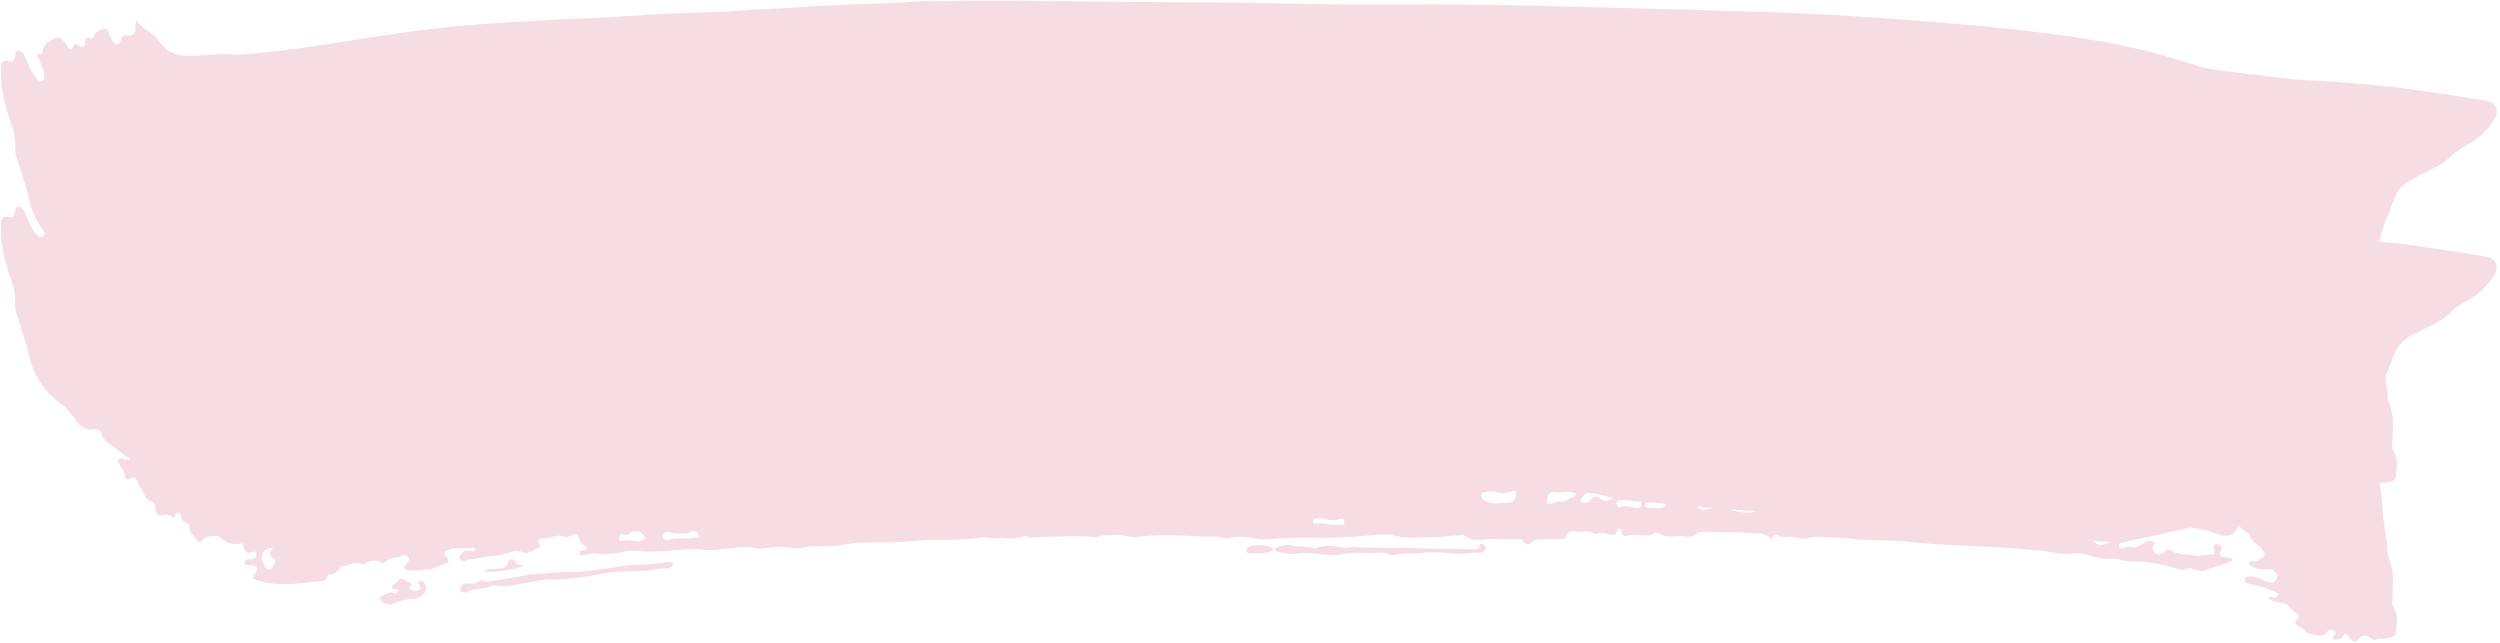 <?xml version="1.0" encoding="UTF-8" standalone="no"?><svg xmlns="http://www.w3.org/2000/svg" xmlns:xlink="http://www.w3.org/1999/xlink" fill="#000000" height="123.7" preserveAspectRatio="xMidYMid meet" version="1" viewBox="-0.2 -0.1 480.8 123.7" width="480.8" zoomAndPan="magnify"><g fill="#f6dde3" id="change1_1"><path d="M477.72,49.21c-3.78-0.64-7.57-1.18-11.35-1.76c-2.99-0.46-5.99-0.82-8.99-1.12c0.11-0.5,0.24-1,0.42-1.5 c0.38-1.08,0.63-2.23,1.11-3.26c1.02-2.16,1.36-4.68,3.42-6.3c0.96-0.75,2.02-1.26,3.09-1.79c1.88-0.94,3.86-1.74,5.39-3.22 c1.08-1.05,2.27-1.87,3.6-2.57c2.04-1.08,3.68-2.67,4.94-4.57c1.28-1.94,0.53-3.52-1.63-3.88c-3.78-0.64-7.57-1.18-11.35-1.76 c-6.44-0.99-12.91-1.53-19.41-1.98c-2.63-0.18-5.27-0.15-7.89-0.56c-2.56-0.4-5.16-0.53-7.73-0.91c-3.01-0.45-6.07-0.55-9-1.5 c-2.39-0.78-4.8-1.5-7.22-2.17c-4.53-1.25-9.13-2.17-13.76-2.92c-4.92-0.8-9.87-1.4-14.82-1.95c-4.95-0.56-9.92-0.92-14.88-1.35 c-4.96-0.43-9.93-0.75-14.89-1.09c-4.97-0.34-9.95-0.49-14.93-0.75c-5.39-0.29-10.8-0.18-16.19-0.51 c-1.92-0.12-3.85-0.05-5.78-0.12c-5.73-0.21-11.46-0.31-17.18-0.47c-11.9-0.34-23.81-0.54-35.72-0.44 c-12.16,0.1-24.33-0.36-36.5-0.39c-17.07-0.06-34.14-0.49-51.22-0.25c-0.66,0.01-1.32-0.04-1.98,0.01 c-5.13,0.41-10.28,0.47-15.42,0.7c-2.76,0.12-5.52,0.25-8.26,0.46c-3.74,0.29-7.48,0.35-11.22,0.65 c-3.48,0.28-6.99,0.31-10.49,0.44c-6.5,0.24-12.98,0.77-19.48,1.05c-6.79,0.29-13.57,0.67-20.35,1.15 c-6.62,0.47-13.2,1.33-19.74,2.33c-8.5,1.3-16.97,2.77-25.56,3.46c-1.63,0.13-3.2-0.17-4.79-0.05c-2.22,0.17-4.43,0.35-6.66,0.31 c-2.24-0.03-3.88-1.25-5.02-2.94c-1.15-1.7-3.24-2.18-4.28-3.94c-0.14,0.52-0.17,0.92-0.15,1.32c0.06,1.12-0.19,1.86-1.58,1.64 c-0.61-0.1-1.05,0.25-1.24,0.94c-0.26,0.92-0.9,1.03-1.47,0.28c-0.27-0.35-0.45-0.79-0.61-1.21c-0.62-1.57-0.7-1.59-2.21-0.86 c-0.4,0.2-0.66,0.47-0.8,0.89c-0.13,0.39-0.38,0.71-0.82,0.52c-0.81-0.34-0.94,0.12-0.96,0.74c-0.03,1.15-0.56,1.11-1.34,0.59 c-0.24-0.16-0.63-0.54-0.81-0.05c-0.68,1.79-1.23,0.27-1.49-0.14c-1.27-1.95-2.15-1.25-3.48-0.38C8.49,8.36,8.17,8.94,8.02,9.61 c-0.05,0.23-0.16,0.66-0.21,0.65c-1.54-0.11-0.48,0.84-0.41,1.17c0.22,0.99,0.86,1.87,0.93,2.92c0.03,0.43,0.05,0.86-0.4,1.07 c-0.46,0.22-0.78-0.06-1.06-0.4c-0.78-0.93-1.34-1.97-1.79-3.08c-0.25-0.61-0.42-1.25-0.86-1.77C3.98,9.9,3.72,9.6,3.29,9.67 c-0.48,0.08-0.49,0.5-0.53,0.86c-0.08,0.75-0.42,1.39-1.25,1.14c-1.28-0.39-1.45,0.35-1.5,1.25c-0.16,3.12,0.43,6.11,1.38,9.07 c0.66,2.05,1.56,4.08,1.33,6.33c-0.06,0.58,0.07,1.14,0.23,1.7c0.79,2.68,1.78,5.3,2.39,8.05c0.54,2.43,1.53,4.58,2.98,6.43 c0.02,0.38-0.01,0.74-0.41,0.93c-0.46,0.22-0.78-0.06-1.06-0.4c-0.78-0.93-1.34-1.97-1.79-3.08c-0.25-0.61-0.42-1.25-0.86-1.77 c-0.24-0.28-0.5-0.59-0.93-0.51c-0.48,0.08-0.49,0.5-0.53,0.86c-0.08,0.75-0.42,1.39-1.25,1.14c-1.28-0.39-1.45,0.35-1.5,1.25 c-0.16,3.12,0.43,6.11,1.38,9.07c0.66,2.05,1.56,4.08,1.33,6.33c-0.06,0.58,0.07,1.14,0.23,1.7c0.79,2.68,1.78,5.3,2.39,8.05 c0.89,4.01,2.98,7.25,6.41,9.62c0.94,0.65,1.59,1.63,2.28,2.57c0.86,1.16,1.7,2.53,3.61,2.18c0.54-0.1,1.39,0.01,1.64,0.79 c0.51,1.6,1.94,2.26,3.13,3.17c0.77,0.58,1.55,1.15,2.4,1.78c-0.49,0.24-0.85,0.18-1.2,0.03c-0.34-0.15-0.7-0.36-1,0.04 c-0.28,0.38,0.02,0.69,0.19,1.01c0.4,0.75,1.07,1.35,1.08,2.31c0.01,0.5,0.41,0.73,0.89,0.42c0.86-0.56,1.24-0.21,1.52,0.65 c0.16,0.5,0.4,1.03,0.75,1.4c0.64,0.66,0.49,1.9,1.64,2.18c0.75,0.18,0.99,0.71,1.03,1.47c0.05,0.78,0.42,1.53,1.4,1.29 c0.67-0.16,1.19-0.1,1.75,0.26c0.19,0.12,0.66,0.5,0.65-0.18c0-0.37,0.08-0.57,0.45-0.56c0.33,0.01,0.58,0.22,0.62,0.51 c0.12,0.83,0.56,1.33,1.34,1.59c0.15,0.05,0.33,0.32,0.32,0.47c-0.07,1.18,0.77,1.82,1.41,2.62c0.45,0.56,0.63,0.72,1.15,0.06 c0.61-0.78,2.81-1.1,3.42-0.47c1.06,1.1,2.26,1.43,3.7,1.17c0.43-0.08,0.69-0.01,0.75,0.53c0.11,1.03,0.68,1.45,1.71,1.08 c0.24-0.09,0.49-0.17,0.67,0.08c0.19,0.26,0.13,0.55-0.01,0.82c-0.22,0.41-0.58,0.55-1.04,0.49c-0.61-0.07-1.21,0.17-1.17,0.77 c0.04,0.53,0.74,0.34,1.16,0.37c1.27,0.09,1.46,0.37,0.99,1.52c-0.11,0.26-0.29,0.49-0.41,0.75c-0.1,0.21-0.09,0.35,0.19,0.45 c1.89,0.73,3.84,0.95,5.86,0.94c2.07-0.01,4.1-0.28,6.15-0.53c0.79-0.1,1.75,0.31,1.94-0.98c0.02-0.14,0.32-0.35,0.48-0.34 c1,0.04,1.55-0.54,2.01-1.32c0.11-0.19,0.41-0.41,0.59-0.39c1.2,0.16,2.26-1.04,3.51-0.34c0.18,0.1,0.54,0.08,0.72-0.03 c1.12-0.71,2.23-0.83,3.37-0.07c0.07,0.04,0.27,0,0.32-0.07c0.93-1.22,2.56-0.77,3.69-1.55c0.36-0.25,0.76,0.16,0.98,0.54 c0.2,0.35,0.06,0.6-0.18,0.88c-0.82,0.97-0.76,1.44,0.47,1.57c1.12,0.12,2.28-0.15,3.44-0.17c1.06-0.02,2.12-0.88,3.31-1.08 c0.75-0.13,0.87-0.85,0.37-1.31c-0.94-0.85-0.34-1.16,0.39-1.45c1.41-0.56,2.92-0.09,4.36-0.38c0.27-0.06,0.59-0.08,0.72,0.35 c-0.46,0.47-0.98,0.35-1.56,0.22c-0.68-0.15-0.97,0.5-1.36,0.89c-0.23,0.23-0.14,0.56,0.05,0.8c0.36,0.45,0.87,0.32,1.26,0.16 c0.83-0.32,1.73-0.22,2.53-0.44c1.47-0.4,2.99-0.33,4.47-0.73c1.17-0.32,2.4-0.96,3.79-0.36c1.11,0.47,2.02-0.56,3.03-0.88 c0.24-0.08,0.27-0.46,0.14-0.66c-0.78-1.16,0.14-1.1,0.82-1.1c0.46,0,0.85-0.16,1.27-0.23c0.82-0.15,1.68-0.57,2.52-0.17 c0.52,0.25,0.87,0.17,1.34-0.14c0.83-0.55,1.46-0.26,1.69,0.69c0.13,0.52,0.44,0.87,0.86,1.14c0.26,0.17,0.7,0.2,0.57,0.66 c-0.1,0.36-0.45,0.28-0.74,0.28c-0.45,0.01-0.76,0.26-0.67,0.69c0.11,0.54,0.54,0.3,0.9,0.24c0.8-0.14,1.65-0.44,2.41-0.29 c1.76,0.34,3.42,0.04,5.1-0.32c0.92-0.2,1.85-0.35,2.82-0.18c1.48,0.27,2.98,0.11,4.48,0.08c2.25-0.05,4.46-0.53,6.74-0.44 c1.13,0.04,2.25,0.26,3.36,0.2c2.17-0.12,4.3-0.6,6.5-0.59c0.95,0.01,1.85,0.46,2.72,0.32c0.81-0.13,1.63-0.16,2.44-0.28 c1.89-0.28,3.86,0.53,5.58,0.08c2.44-0.63,4.83,0.04,7.29-0.48c2.79-0.58,5.8-0.54,8.73-0.53c3.29,0,6.55-0.5,9.85-0.47 c2.89,0.02,5.78-0.03,8.65-0.51c0.77-0.13,1.62,0.29,2.45,0.17c1.72-0.26,3.51,0.55,5.19-0.35c0.19-0.1,0.53-0.09,0.73,0.01 c0.88,0.46,1.76,0.12,2.65,0.12c3.42,0,6.84-0.39,10.26,0.03c0.28,0.03,0.6,0.04,0.86-0.07c1.11-0.46,2.27-0.28,3.42-0.34 c1.41-0.08,2.8,0.54,4.12,0.37c3.02-0.38,6.02-0.43,9.05-0.24c2.1,0.13,4.2,0.19,6.3,0.16c0.8-0.01,1.47,0.59,2.27,0.33 c1.44-0.47,2.93-0.33,4.35-0.07c1.27,0.23,2.58,0.38,3.79,0.25c3.62-0.38,7.24-0.25,10.86-0.26c2.82-0.01,5.62-0.26,8.43-0.48 c1.33-0.1,2.71-0.38,4.13,0.02c2.71,0.74,5.54,0.27,8.3,0.31c1.21,0.01,2.51-0.27,3.77-0.29c0.64-0.01,1.39-0.31,1.93,0.14 c1.18,0.97,2.66,0.7,3.84,0.58c2.12-0.2,4.2,0.16,6.29-0.03c0.32-0.03,0.68-0.03,0.88,0.31c0.52,0.85,1.03,0.97,1.76,0.28 c0.4-0.38,0.79-0.54,1.31-0.54c1.51,0,3.02-0.03,4.53-0.04c0.4,0,0.62-0.2,0.72-0.54c0.31-1.04,1.11-1.21,1.97-0.95 c1.12,0.35,2.4-0.44,3.42,0.52c0.07,0.07,0.32,0,0.47-0.06c0.74-0.31,1.47-0.17,2.18,0.05c0.79,0.25,1.47,0.36,1.76-0.66 c0.06-0.2,0.21-0.37,0.45-0.37c0.32,0,0.42,0.26,0.43,0.5c0.03,0.92,0.66,1.01,1.29,0.82c1.68-0.51,3.52,0.56,5.14-0.56 c0.15-0.1,0.53-0.04,0.71,0.09c1.19,0.81,2.57,0.66,3.84,0.57c1.11-0.07,2.37,0.5,3.33-0.34c0.5-0.44,0.95-0.51,1.55-0.5 c3.04,0.09,6.09,0.04,9.12,0.28c1.26,0.1,2.81-0.33,3.9,1.41c0.04-1.13,0.57-1.27,1.19-0.97c0.74,0.36,1.51,0.33,2.26,0.24 c1.2-0.15,2.31,0.69,3.5,0.28c1.13-0.39,2.35-0.25,3.43-0.19c1.53,0.09,3.09,0.05,4.63,0.26c3.76,0.53,7.56,0.16,11.34,0.62 c3.79,0.46,7.63,0.62,11.44,0.79c4.74,0.2,9.47,0.49,14.18,0.94c1.95,0.18,3.77,0.9,5.88,0.53c2.37-0.41,4.62,1.26,7.11,1 c1.53-0.16,3.02,0.61,4.51,0.55c3.12-0.11,6.03,0.66,8.96,1.52c0.3,0.09,0.57,0.1,0.84-0.04c0.73-0.38,1.43-0.23,2.14,0.07 c0.67,0.27,1.46,0.41,2.06,0.11c1.44-0.74,3.11-0.82,4.51-1.64c0.21-0.13,0.62-0.05,0.58-0.54c-0.39-0.1-0.78-0.25-1.18-0.29 c-1-0.11-1.66-0.38-0.96-1.54c0.18-0.29,0.12-0.56-0.15-0.77c-0.31-0.24-0.67-0.32-1.04-0.14c-0.33,0.16-0.27,0.47-0.22,0.76 c0.09,0.47,0.3,1.25-0.38,1.15c-1.06-0.16-2,0.36-3.04,0.2c-1.68-0.27-3.44-0.07-4.98-1.04c-0.37-0.23-0.8-0.03-1.12,0.29 c-0.57,0.57-1.2,0.77-1.84,0.17c-0.68-0.63-0.54-1.29,0.21-1.83c-1.31-0.62-1.37-0.62-2.82,0.29c-0.49,0.3-0.92,0.71-1.58,0.52 c-0.62-0.18-1.22-0.16-1.8,0.13c-0.27,0.13-0.58,0.18-0.79-0.1c-0.23-0.32-0.14-0.62,0.17-0.86l13.62-2.99 c1.65,0.27,3.28,0.63,4.87,1.23c2.18,0.82,3.36,0.31,4.32-1.73c0.33,1.12,1.71,1.11,2.05,2.06c0.31,0.85,0.87,1.4,1.57,1.83 c0.57,0.35,0.84,0.89,1.17,1.4c0.24,0.37,0.16,0.8-0.2,0.97c-0.65,0.29-1.17,0.95-2.01,0.75c-0.3-0.07-0.61-0.07-0.67,0.32 c-0.05,0.35,0.22,0.49,0.48,0.64c0.93,0.52,1.97,0.76,2.97,0.56c0.88-0.17,1.34,0.2,1.77,0.76c0.43,0.56,0.08,1.27-0.21,1.59 c-0.41,0.46-1.17,0.18-1.73-0.02c-0.73-0.26-1.38-0.78-2.18-0.83c-0.67-0.04-1.71-0.35-1.88,0.41c-0.19,0.86,0.92,0.8,1.51,1.05 c0.3,0.13,0.64,0.17,0.96,0.22c1.2,0.18,2.25,0.78,3.38,1.17c0.33,0.11,0.61,0.33,0.49,0.73c-0.1,0.34-0.42,0.33-0.72,0.36 c-0.37,0.03-0.81-0.32-1.13,0.16c0.73,0.53,1.14,0.68,2.49,0.86c0.5,0.07,1.03,0.12,1.34,0.53c0.48,0.63,0.97,1.2,1.69,1.57 c0.29,0.15,0.56,0.5,0.22,0.81c-1.05,0.94-0.37,1.37,0.46,1.79c0.37,0.19,0.68,0.43,0.87,0.83c0.21,0.43,3.43,0.97,3.82,0.68 c0.06-0.05,0.1-0.13,0.14-0.2c0.37-0.8,1.1-1.06,1.72-0.58c0.68,0.52-0.42,0.91-0.38,1.6c0.81,0.11,1.52,0.16,2-0.63 c0.37-0.6,0.73-0.57,1.08,0.06c0.64,1.14,1.2,1.3,2.03,0.4c0.76-0.83,1.39-0.69,2.14-0.13c0.33,0.25,0.67,0.58,1.11,0.35 c0.59-0.31,1.2-0.14,1.8-0.22c0.9-0.11,2.06-0.2,2.08-1.47c0.03-1.57,0.5-3.21-0.58-4.65c-0.27-0.37-0.16-0.78-0.16-1.19 c0.01-2.58,0.47-5.2-0.54-7.71c-0.26-0.65-0.36-1.33-0.42-2.03c-0.25-2.97-0.91-5.88-1.02-8.89c-0.05-1.34-0.28-2.67-0.46-4.01 c0.37-0.03,0.74,0.01,1.1-0.03c0.9-0.11,2.06-0.2,2.08-1.47c0.03-1.57,0.5-3.21-0.58-4.65c-0.27-0.37-0.16-0.78-0.16-1.19 c0.01-2.58,0.47-5.2-0.54-7.71c-0.26-0.65-0.36-1.33-0.42-2.03c-0.09-1.11-0.25-2.22-0.4-3.32c0.09-0.26,0.2-0.51,0.31-0.76 c1.02-2.16,1.36-4.68,3.42-6.3c0.96-0.75,2.02-1.26,3.09-1.79c1.88-0.94,3.86-1.74,5.39-3.22c1.08-1.05,2.27-1.87,3.6-2.57 c2.04-1.08,3.68-2.67,4.94-4.57C480.64,51.15,479.88,49.58,477.72,49.21z M52.66,108.15c-0.42,0.42-0.41,1.25-1.17,1.31 c-0.51,0.04-0.63-0.41-0.83-0.77c-1.06-1.86-0.42-3.41,1.67-3.43c-0.68,0.83-0.86,1.49,0.11,2.04 C52.73,107.46,52.91,107.9,52.66,108.15z M122.65,104.08c-1.2-0.24-2.25-0.38-3.32-0.2c-0.42,0.07-0.52-0.13-0.42-0.5 c0.11-0.4,0.22-0.94,0.76-0.72c0.7,0.28,1.08,0.02,1.6-0.41c0.72-0.59,2.49,0.21,2.48,1.1 C123.74,104.1,122.87,103.73,122.65,104.08z M133.45,103.3c-1.73,0.37-3.54-0.16-5.26,0.42c-0.37,0.12-0.63-0.12-0.82-0.4 c-0.16-0.24-0.09-0.47,0.08-0.67c0.24-0.27,0.46-0.65,0.9-0.45c0.78,0.35,1.62,0.22,2.39,0.41c0.64-0.08,1.27-0.07,1.83-0.37 c0.34-0.18,0.71-0.25,1.07-0.06c0.35,0.18,0.59,0.54,0.58,0.89C134.2,103.6,133.72,103.24,133.45,103.3z M257.5,100.84 c-1.56,0.17-3.05-0.51-4.6-0.25c-0.26,0.04-0.53-0.01-0.6-0.3c-0.09-0.37,0.21-0.51,0.49-0.59c0.31-0.09,0.64-0.13,1.01-0.2 c1.19,0.34,2.4,0.74,3.68,0.16c0.39-0.17,0.84,0.12,0.86,0.63C258.37,100.88,257.95,100.79,257.5,100.84z M291.31,95.21 c-0.39,1.38-0.31,1.41-3.02,1.42c-0.88,0.12-1.97,0.16-2.97-0.51c-0.42-0.28-0.69-0.57-0.64-1.09c0.06-0.62,0.56-0.39,0.92-0.51 c0.75-0.25,1.43-0.11,2.14,0.07c0.93,0.23,1.84,0.21,2.76-0.16C291.17,94.16,291.59,94.22,291.31,95.21z M302.24,95.53 c-0.84,0.06-1.33,1.06-2.21,0.82c-0.69-0.28-1.13,0.35-1.68,0.36c-0.52,0.01-1.39,0.53-0.97-0.9c0.34-1.17,0.53-1.44,1.82-1.25 c0.93,0.14,2-0.25,3.02,0.04c0.27,0.08,0.64,0.12,0.66,0.46C302.89,95.41,302.51,95.51,302.24,95.53z M309.7,95.84 c-0.87,0.52-1.54,0.63-2.35-0.24c-0.39-0.42-1.18-0.23-1.59,0.4c-0.43,0.66-1.05,0.71-1.73,0.54c-0.23-0.06-0.4-0.29-0.24-0.45 c0.47-0.47,0.57-1.46,1.42-1.37c0.42,0.04,0.83,0.05,1.24,0.04l3.6,0.94C309.93,95.75,309.8,95.78,309.7,95.84z M314.3,97.58 c-0.92-0.14-1.81-0.54-2.78-0.18c-0.41,0.15-0.68-0.24-0.8-0.61c-0.18-0.51,0.3-0.54,0.57-0.76l4.15,0.36 c-0.01,0.08-0.01,0.16,0.01,0.26C315.55,97.57,315.02,97.69,314.3,97.58z M319.22,97.59c-0.7,0.03-1.4,0.01-2.1-0.02 c-0.36-0.01-0.83,0.03-0.91-0.44c-0.06-0.38,0.15-0.54,0.42-0.64l3.59,0.31C320.06,97.22,319.81,97.57,319.22,97.59z M326.14,97.38 c0.04-0.01,0.1-0.03,0.16-0.05l2.95,0.25C328.2,97.77,327.13,98.32,326.14,97.38z M330.81,97.79c-0.06-0.04-0.12-0.07-0.17-0.09 l0.26,0.02C330.87,97.75,330.84,97.77,330.81,97.79z M333.15,98.07c-0.16-0.04-0.32-0.11-0.47-0.19l4.75,0.41 C336.04,98.68,334.57,98.44,333.15,98.07z M405.3,104.25c-0.97,0.74-2.35,0.48-3.08-0.37l3.21,0.28 C405.39,104.18,405.34,104.21,405.3,104.25z" fill="inherit"/><path d="M128.58,107.98c-0.33,0.01-0.66,0.02-0.98,0.09c-2.68,0.56-5.43,0.25-8.15,0.7 c-2.35,0.39-4.75,0.75-7.15,1.01c-2.08,0.22-4.13,0.01-6.19,0.27c-1.7,0.22-3.43,0.18-5.11,0.46c-2.47,0.41-4.92,0.91-7.4,1.27 c-0.58,0.08-1.16-0.49-1.5-0.21c-0.84,0.7-1.73,0.55-2.68,0.55c-0.69,0-1.1,0.81-1.1,1.23c0,0.44,0.95,0.7,1.32,0.46 c1.45-0.94,3.27-0.43,4.72-1.29c0.16-0.1,0.42-0.15,0.59-0.09c2.07,0.64,4.02-0.16,6.02-0.43c1.51-0.2,3.01-0.64,4.51-0.64 c3.47,0,6.9-0.45,10.26-1.14c3.62-0.75,7.32-0.12,10.9-0.99c0.74,0.03,1.49,0.11,2.16-0.29c0.24-0.15,0.54-0.31,0.4-0.67 C129.1,107.97,128.82,107.97,128.58,107.98z" fill="inherit"/><path d="M285.04,104.62c-0.44-0.31-0.61-0.21-0.71,0.33c-0.1,0.54-0.58,0.62-1.07,0.6c-3.97-0.17-7.95,0-11.91-0.28 c-1.68-0.12-3.39,0.13-5.05,0.02c-1.97-0.13-3.95,0.02-5.91-0.23c-0.75-0.1-1.41,0.38-2.18,0.21c-1.69-0.37-3.4-0.6-5.11-0.06 c-0.27,0.08-0.59,0.16-0.84,0.08c-1.29-0.42-2.65-0.14-3.98-0.45c-1.12-0.26-2.38-0.04-3.4,0.72c0.56,0.69,1.41,0.55,2.14,0.77 c1.31,0.39,2.6-0.17,3.89-0.1c2.27,0.13,4.51,0.63,6.8,0.3c1.52-0.22,3.02-0.43,4.61-0.26c1.2,0.12,2.47-0.19,3.75-0.02 c0.73,0.1,1.42,0.61,2.14,0.38c1.68-0.53,3.4-0.06,5.08-0.36c2.53-0.44,5.04,0.17,7.56,0.14c1.14-0.01,2.26-0.35,3.42-0.17 c0.4,0.06,0.8-0.21,1.08-0.52C285.79,105.22,285.45,104.9,285.04,104.62z" fill="inherit"/><path d="M80.59,111.63c-0.56,0.17-0.33,0.55-0.14,0.88c0.17,0.28,0.43,0.63,0.01,0.84 c-0.53,0.28-1.16,0.25-1.68,0.01c-0.47-0.21-0.06-0.54,0.07-0.81c0.09-0.18,0.21-0.52-0.01-0.51c-0.9,0.06-1.67-1.74-2.71-0.17 c-0.21,0.31-0.99,0.21-0.88,0.94c0.12,0.73,0.79,0.33,1.23,0.55c-0.21,0.54-0.59,0.82-1.06,0.62c-0.9-0.39-1.48,0.3-2.18,0.53 c-0.42,0.14-0.49,0.66-0.14,0.91c0.66,0.47,1.58,0.99,2.25,0.64c1.32-0.68,2.68-0.87,4.1-1.04c1.82-0.23,2.7-1.45,2.07-2.8 C81.36,111.81,81.06,111.49,80.59,111.63z" fill="inherit"/><path d="M244.85,105.56C244.85,105.56,244.85,105.56,244.85,105.56c0.01,0,0.02,0,0.02,0c0,0,0,0,0-0.01 C244.86,105.55,244.85,105.56,244.85,105.56z" fill="inherit"/><path d="M239.86,105.19c-0.21,0.21-0.41,0.44-0.33,0.75c0.09,0.35,0.42,0.39,0.7,0.38 c1.57-0.08,3.21,0.23,4.62-0.76C244.09,104.65,240.67,104.4,239.86,105.19z" fill="inherit"/><path d="M100.4,108.74c-0.33-0.57-1.01,0.16-1.29-0.57c-0.33-0.88-1.34-0.98-1.59-0.14 c-0.36,1.21-1.27,1.11-2.13,1.23c-0.79,0.11-1.63-0.05-2.37,0.49C93.78,110.18,99.47,109.39,100.4,108.74z" fill="inherit"/></g></svg>